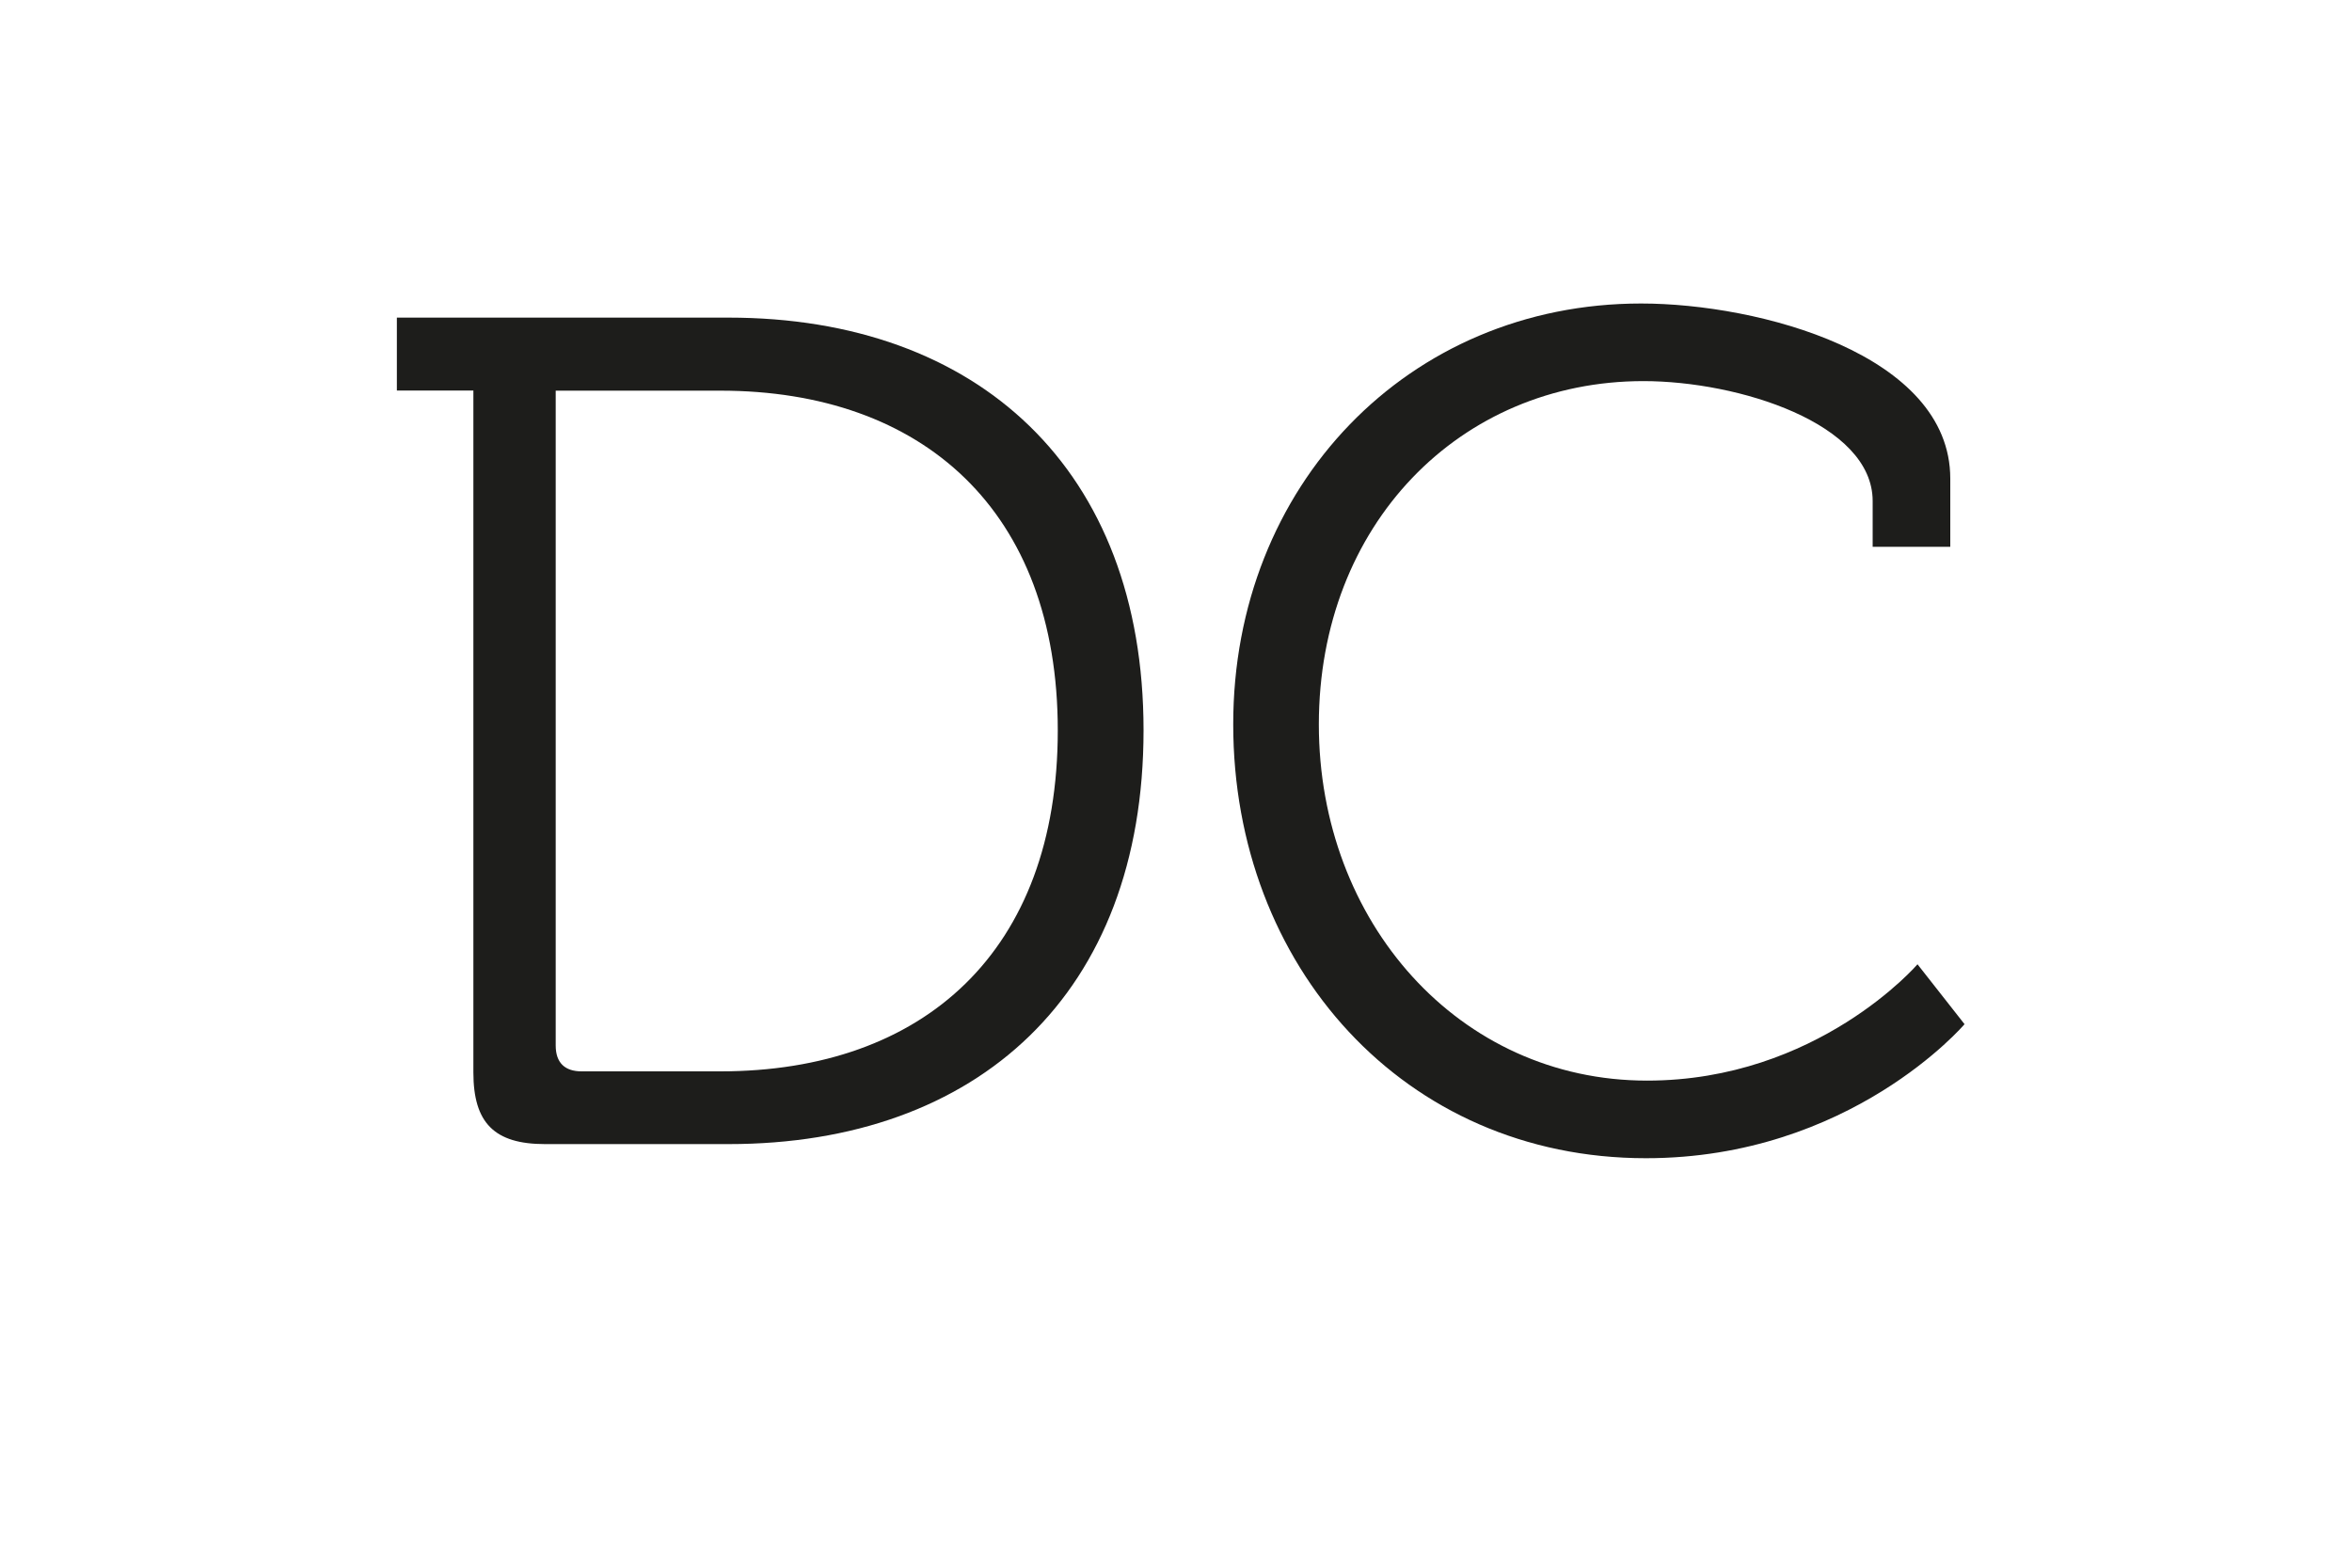 <?xml version="1.0" encoding="utf-8"?>
<!-- Generator: Adobe Illustrator 25.2.1, SVG Export Plug-In . SVG Version: 6.00 Build 0)  -->
<svg version="1.1" id="Layer_1" xmlns="http://www.w3.org/2000/svg" xmlns:xlink="http://www.w3.org/1999/xlink" x="0px" y="0px"
	 width="150px" height="100px" viewBox="0 0 150 100" style="enable-background:new 0 0 150 100;" xml:space="preserve">
<style type="text/css">
	.st0{fill:#1D1D1B;}
</style>
<g>
	<path class="st0" d="M30.19,24.91h-4.88v-4.65h21.15c15.9,0,26.47,9.67,26.47,26.32c0,16.8-10.57,26.4-26.47,26.4h-11.7
		c-3.23,0-4.57-1.35-4.57-4.57V24.91z M37.09,68.34h8.85c12.97,0,21.52-7.65,21.52-21.75c0-14.02-8.62-21.67-21.52-21.67h-10.5
		v41.77C35.44,67.81,36.04,68.34,37.09,68.34z"/>
	<path class="st0" d="M104.66,19.36c7.5,0,19.72,3.23,19.72,11.17v4.35h-4.95v-2.92c0-4.95-8.55-7.65-14.62-7.65
		c-11.7,0-20.7,9.15-20.7,21.9c0,12.6,8.93,22.72,20.93,22.72c10.87,0,17.25-7.42,17.25-7.42l3,3.82c0,0-7.27,8.55-20.32,8.55
		c-15.45,0-26.32-12.3-26.32-27.67C78.64,30.99,89.81,19.36,104.66,19.36z"/>
</g>
</svg>
